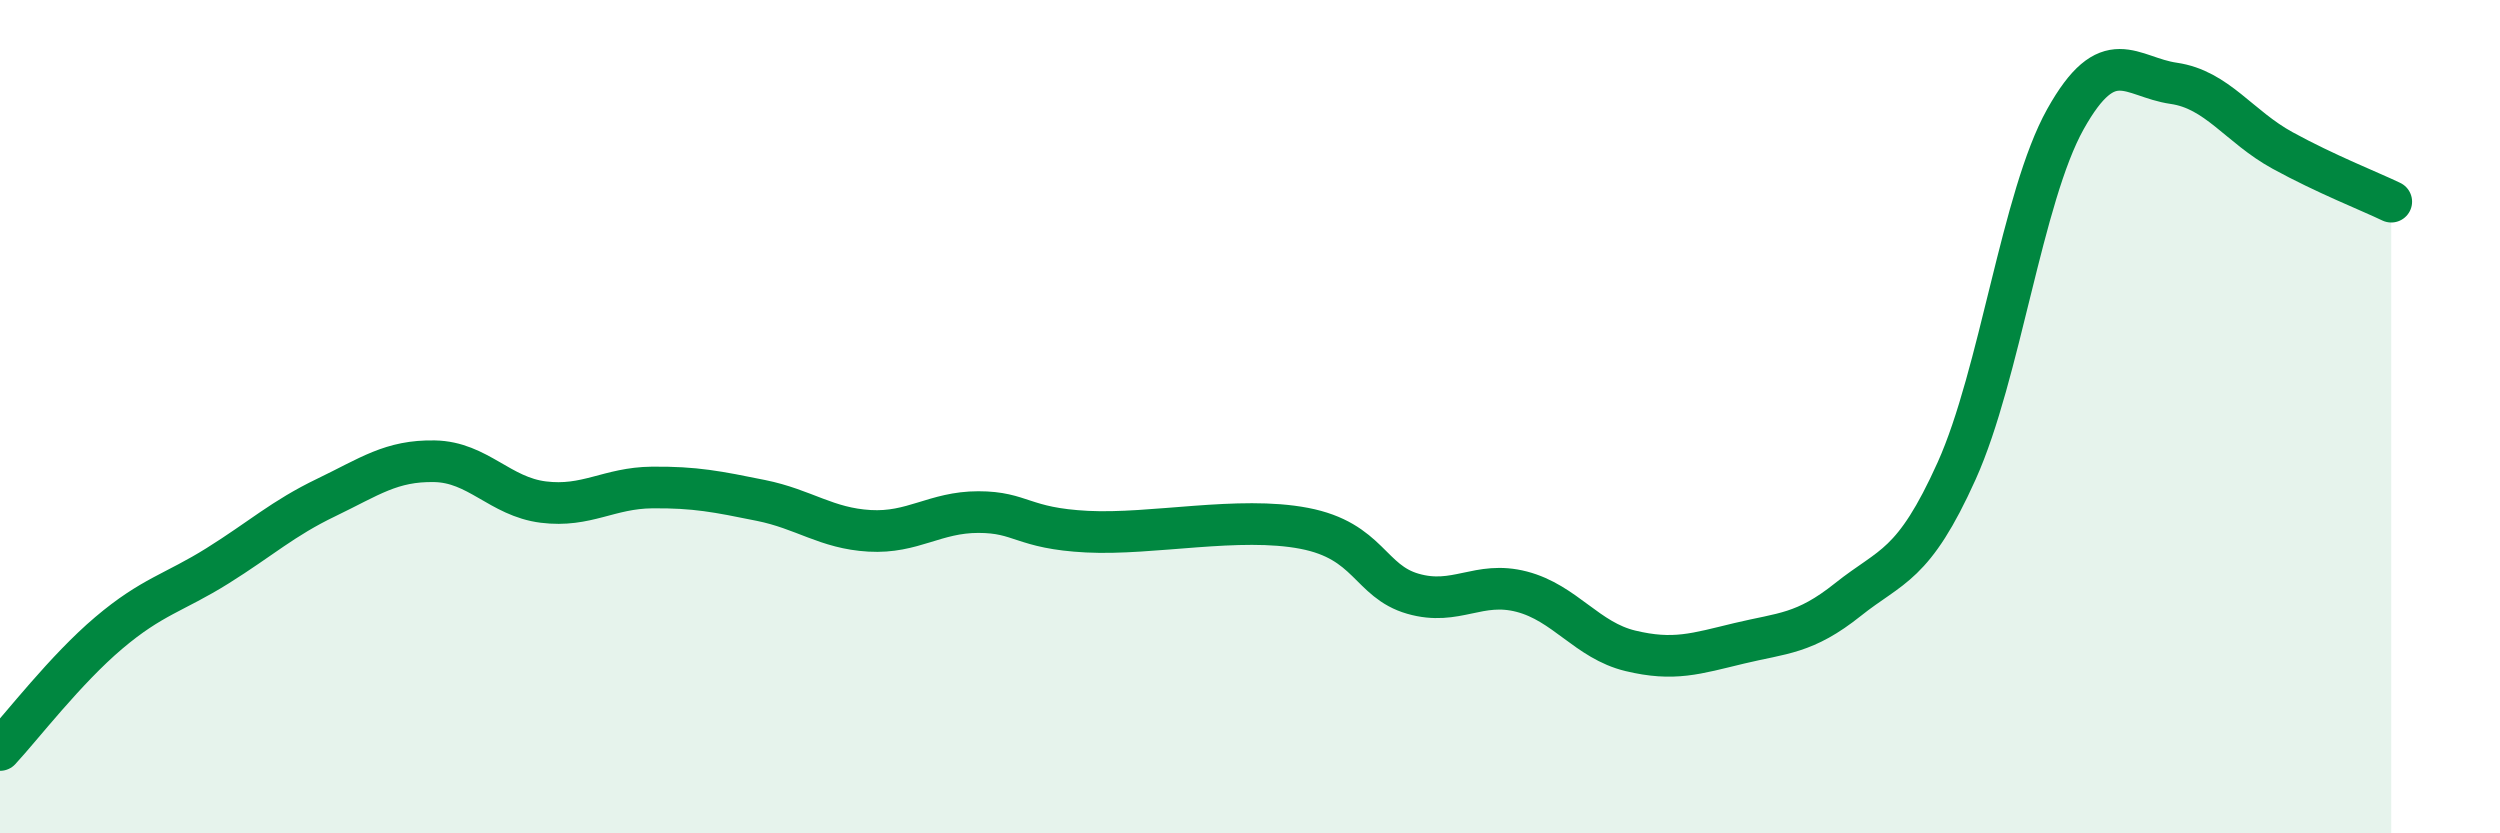 
    <svg width="60" height="20" viewBox="0 0 60 20" xmlns="http://www.w3.org/2000/svg">
      <path
        d="M 0,18 C 0.52,17.44 1.57,16.07 2.61,15.19 C 3.65,14.31 4.18,14.23 5.22,13.58 C 6.26,12.93 6.79,12.44 7.83,11.94 C 8.87,11.44 9.39,11.05 10.43,11.07 C 11.47,11.09 12,11.92 13.04,12.05 C 14.08,12.18 14.61,11.71 15.65,11.7 C 16.69,11.69 17.22,11.8 18.26,12.01 C 19.3,12.22 19.83,12.68 20.87,12.74 C 21.91,12.8 22.44,12.29 23.48,12.29 C 24.52,12.29 24.53,12.68 26.09,12.76 C 27.65,12.84 29.74,12.38 31.3,12.68 C 32.86,12.98 32.87,13.95 33.91,14.25 C 34.95,14.55 35.48,13.93 36.52,14.2 C 37.56,14.47 38.09,15.37 39.13,15.62 C 40.17,15.87 40.7,15.69 41.74,15.44 C 42.78,15.19 43.31,15.22 44.35,14.39 C 45.39,13.56 45.92,13.61 46.96,11.3 C 48,8.99 48.53,4.72 49.57,2.86 C 50.61,1 51.13,1.85 52.17,2 C 53.21,2.15 53.74,3.04 54.78,3.61 C 55.82,4.18 56.87,4.59 57.39,4.84L57.39 20L0 20Z"
        fill="#008740"
        opacity="0.1"
        stroke-linecap="round"
        stroke-linejoin="round"
      />
      <path
        d="M 0,18 C 0.52,17.44 1.57,16.07 2.61,15.19 C 3.65,14.31 4.18,14.23 5.22,13.58 C 6.26,12.93 6.79,12.44 7.83,11.94 C 8.87,11.44 9.39,11.05 10.43,11.07 C 11.47,11.09 12,11.92 13.04,12.05 C 14.08,12.18 14.61,11.71 15.65,11.7 C 16.69,11.69 17.22,11.8 18.26,12.01 C 19.3,12.22 19.83,12.68 20.87,12.74 C 21.91,12.8 22.44,12.29 23.48,12.29 C 24.52,12.29 24.53,12.68 26.09,12.76 C 27.65,12.84 29.74,12.38 31.3,12.68 C 32.86,12.98 32.87,13.95 33.91,14.25 C 34.95,14.55 35.48,13.93 36.52,14.2 C 37.56,14.47 38.09,15.37 39.13,15.62 C 40.17,15.87 40.7,15.69 41.74,15.44 C 42.78,15.19 43.31,15.22 44.35,14.39 C 45.39,13.56 45.92,13.61 46.96,11.3 C 48,8.99 48.53,4.72 49.57,2.86 C 50.61,1 51.13,1.85 52.17,2 C 53.21,2.15 53.74,3.04 54.78,3.61 C 55.82,4.18 56.87,4.59 57.39,4.84"
        stroke="#008740"
        stroke-width="1"
        fill="none"
        stroke-linecap="round"
        stroke-linejoin="round"
      />
    </svg>
  